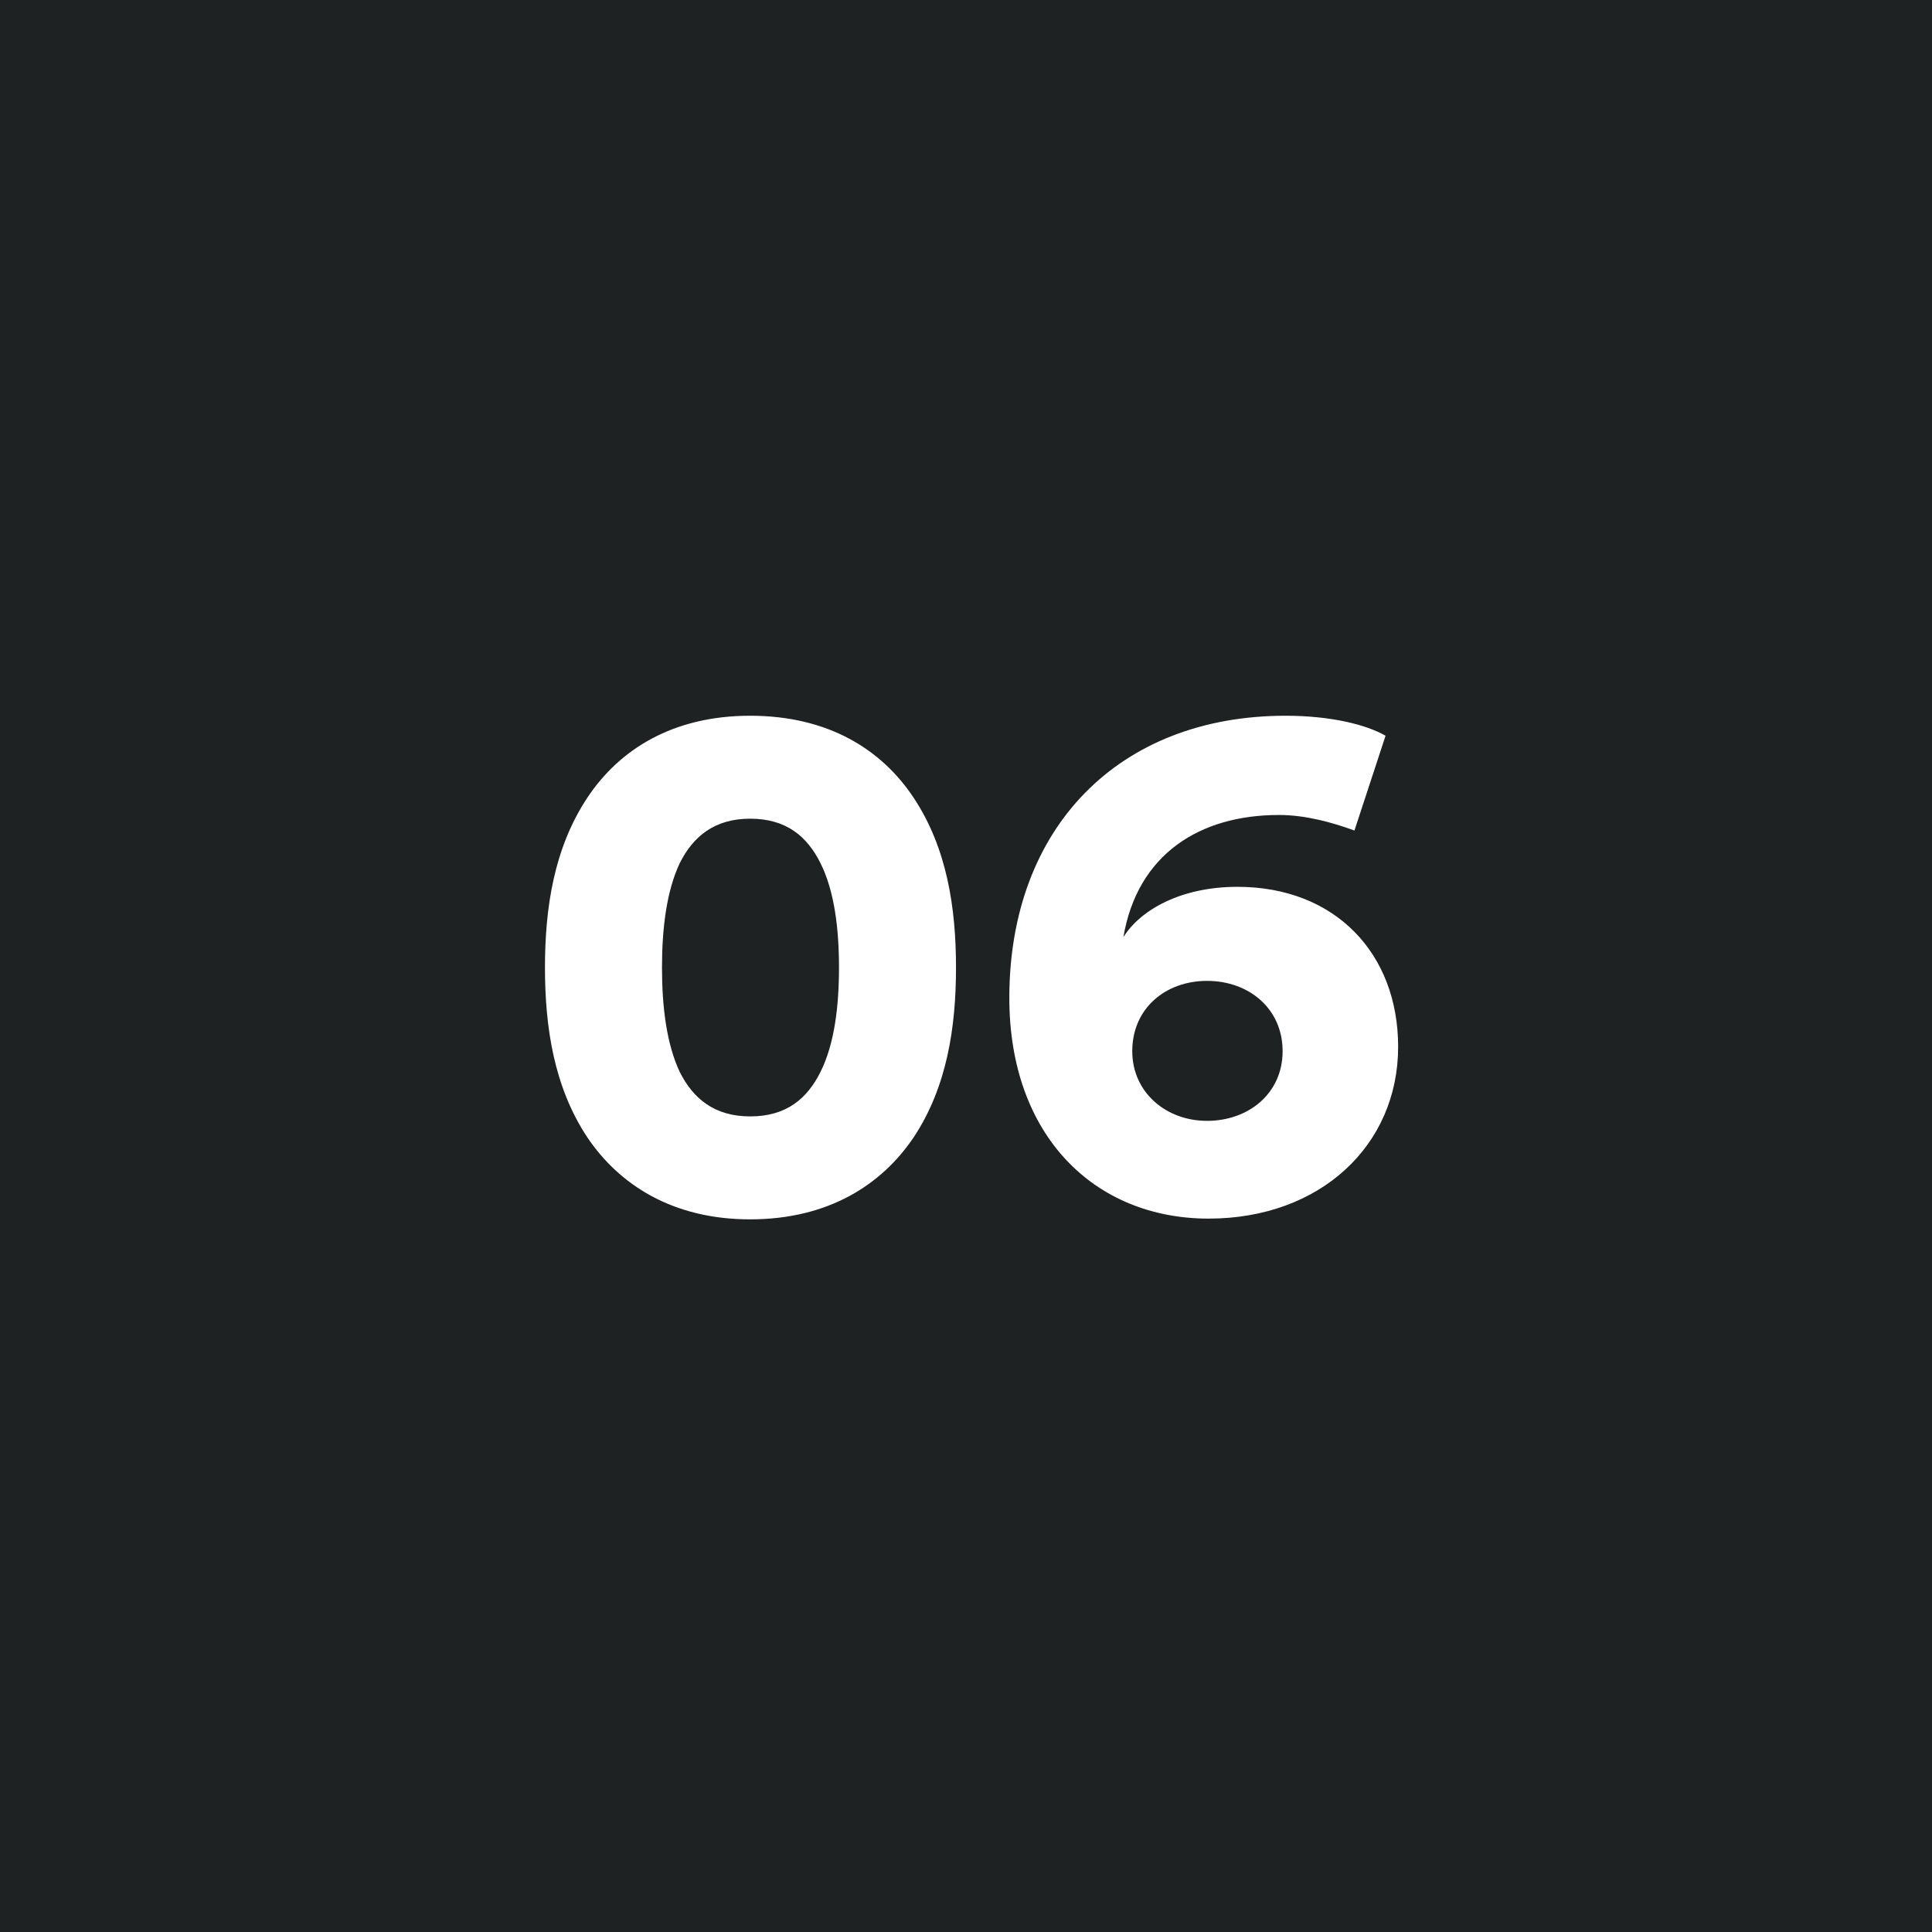 <?xml version="1.0" encoding="UTF-8"?> <svg xmlns="http://www.w3.org/2000/svg" xmlns:xlink="http://www.w3.org/1999/xlink" width="120px" height="120px" viewBox="0 0 120 120" version="1.1"><title>6negro</title><g id="Page-1" stroke="none" stroke-width="1" fill="none" fill-rule="evenodd"><g id="6negro"><rect id="Rectangle-Copy-6" fill="#1F2222" x="0" y="0" width="120" height="120"></rect><path d="M46.591,75.736 C51.467,75.736 54.779,73.574 56.757,70.63 C58.827,67.502 59.379,63.776 59.379,60.096 C59.379,56.416 58.827,52.69 56.757,49.562 C54.779,46.572 51.467,44.456 46.591,44.456 C41.761,44.456 38.449,46.572 36.471,49.562 C34.401,52.69 33.849,56.416 33.849,60.096 C33.849,63.776 34.401,67.502 36.471,70.63 C38.449,73.574 41.761,75.736 46.591,75.736 Z M46.591,69.342 C44.383,69.342 43.049,68.238 42.221,66.582 C41.393,64.834 41.117,62.488 41.117,60.096 C41.117,57.704 41.393,55.358 42.221,53.61 C43.049,51.954 44.383,50.85 46.591,50.85 C48.845,50.85 50.133,51.954 50.961,53.61 C51.835,55.358 52.111,57.704 52.111,60.096 C52.111,62.488 51.835,64.834 50.961,66.582 C50.133,68.238 48.845,69.342 46.591,69.342 Z M75.065,75.69 C82.011,75.69 86.841,71.136 86.841,65.018 C86.841,59.222 82.931,55.082 76.859,55.082 C73.363,55.082 70.833,56.508 69.775,58.21 C70.649,53.058 74.513,50.62 79.435,50.62 C81.091,50.62 82.747,51.08 84.127,51.586 L86.059,45.698 C84.863,45.008 82.655,44.456 79.849,44.456 C69.499,44.456 62.691,51.402 62.691,61.982 C62.691,70.538 67.981,75.69 75.065,75.69 Z M74.973,69.618 C72.397,69.618 70.327,67.824 70.327,65.294 C70.327,62.626 72.397,60.924 74.973,60.924 C77.549,60.924 79.665,62.626 79.665,65.294 C79.665,67.916 77.549,69.618 74.973,69.618 Z" id="06" fill="#FFFFFF" fill-rule="nonzero"></path></g></g></svg> 